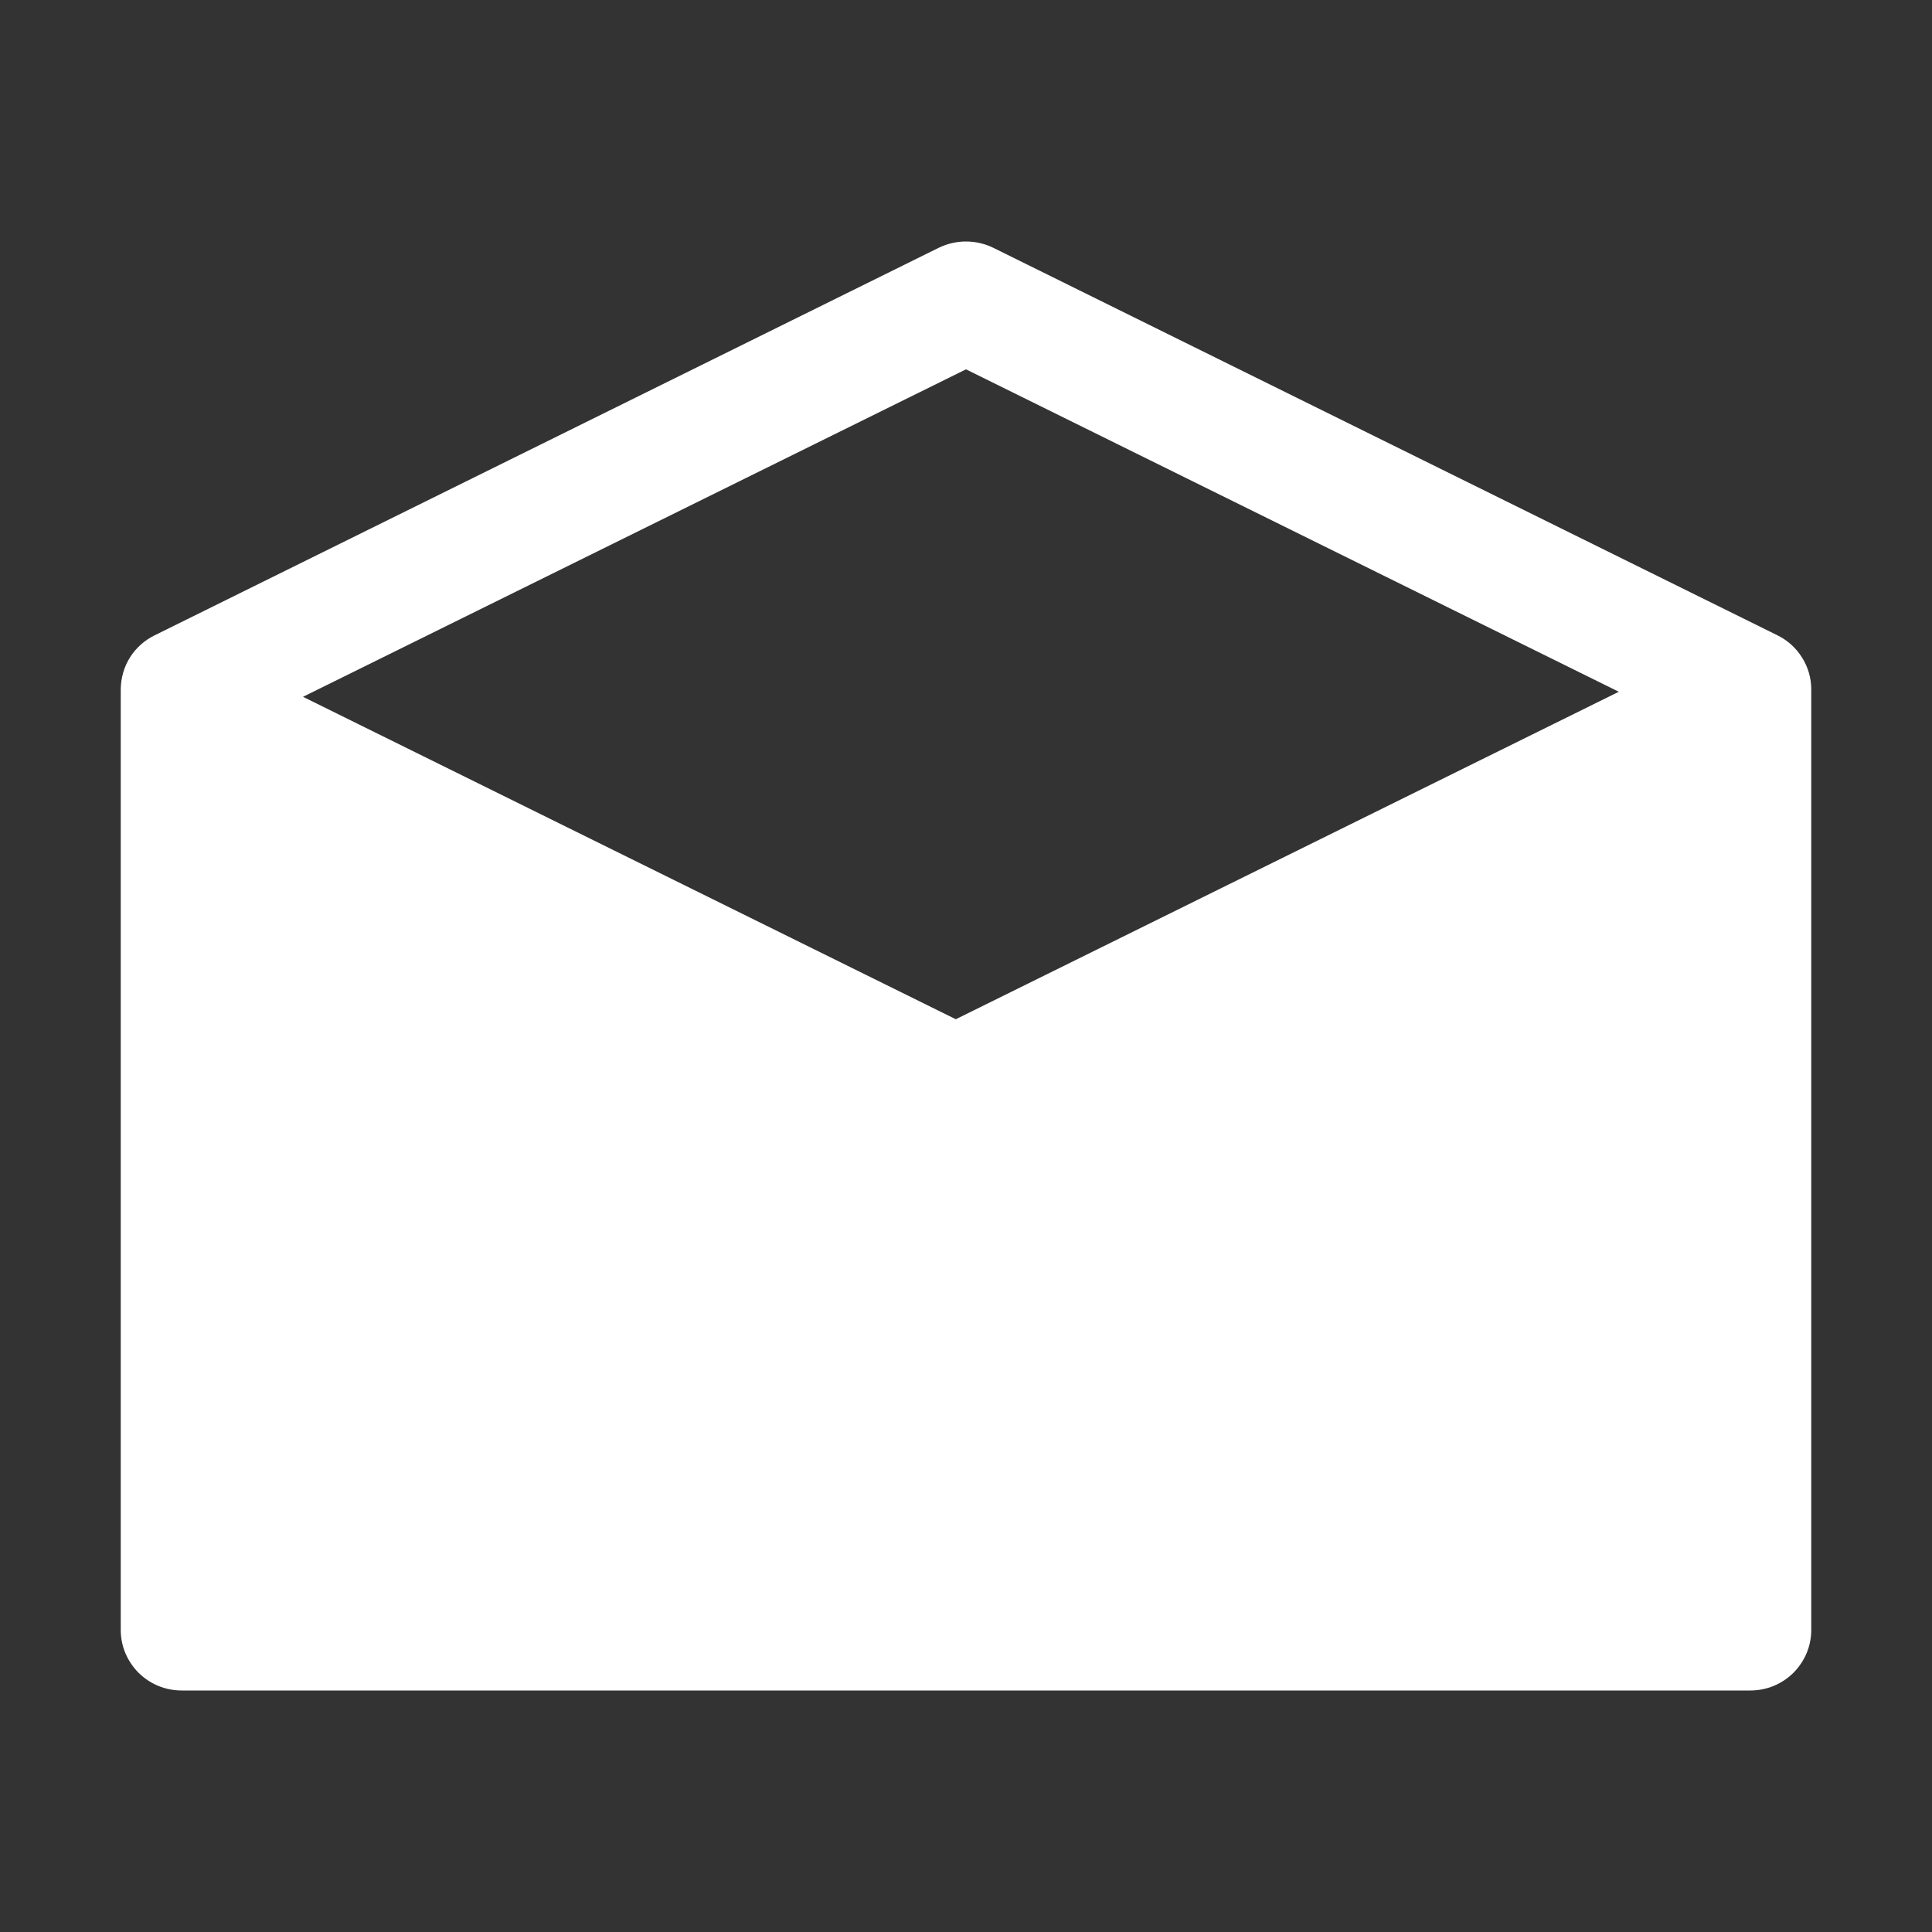 <?xml version="1.0" encoding="UTF-8"?>
<svg xmlns="http://www.w3.org/2000/svg" width="18" height="18" viewBox="0 0 18 18" fill="none">
  <rect x="0" y="0" width="18" height="18" fill="#333333" stroke="none"/>
  <path d="M16.56 5.919L9.255 2.309C9.175 2.27 9.088 2.25 9 2.25C8.912 2.25 8.825 2.27 8.745 2.309L1.441 5.919C1.347 5.965 1.267 6.036 1.211 6.125C1.155 6.214 1.126 6.317 1.125 6.422V15.187C1.125 15.262 1.14 15.335 1.169 15.404C1.198 15.472 1.24 15.534 1.293 15.587C1.346 15.639 1.409 15.68 1.477 15.708C1.546 15.736 1.62 15.75 1.694 15.75H16.306C16.38 15.75 16.454 15.736 16.523 15.708C16.591 15.68 16.654 15.639 16.707 15.587C16.76 15.534 16.802 15.472 16.831 15.404C16.86 15.335 16.875 15.262 16.875 15.187V6.422C16.875 6.317 16.845 6.214 16.789 6.126C16.734 6.037 16.654 5.965 16.56 5.919ZM9 3.441L15.082 6.445L8.905 9.496L2.823 6.492L9 3.441Z" fill="white"></path>
</svg>

